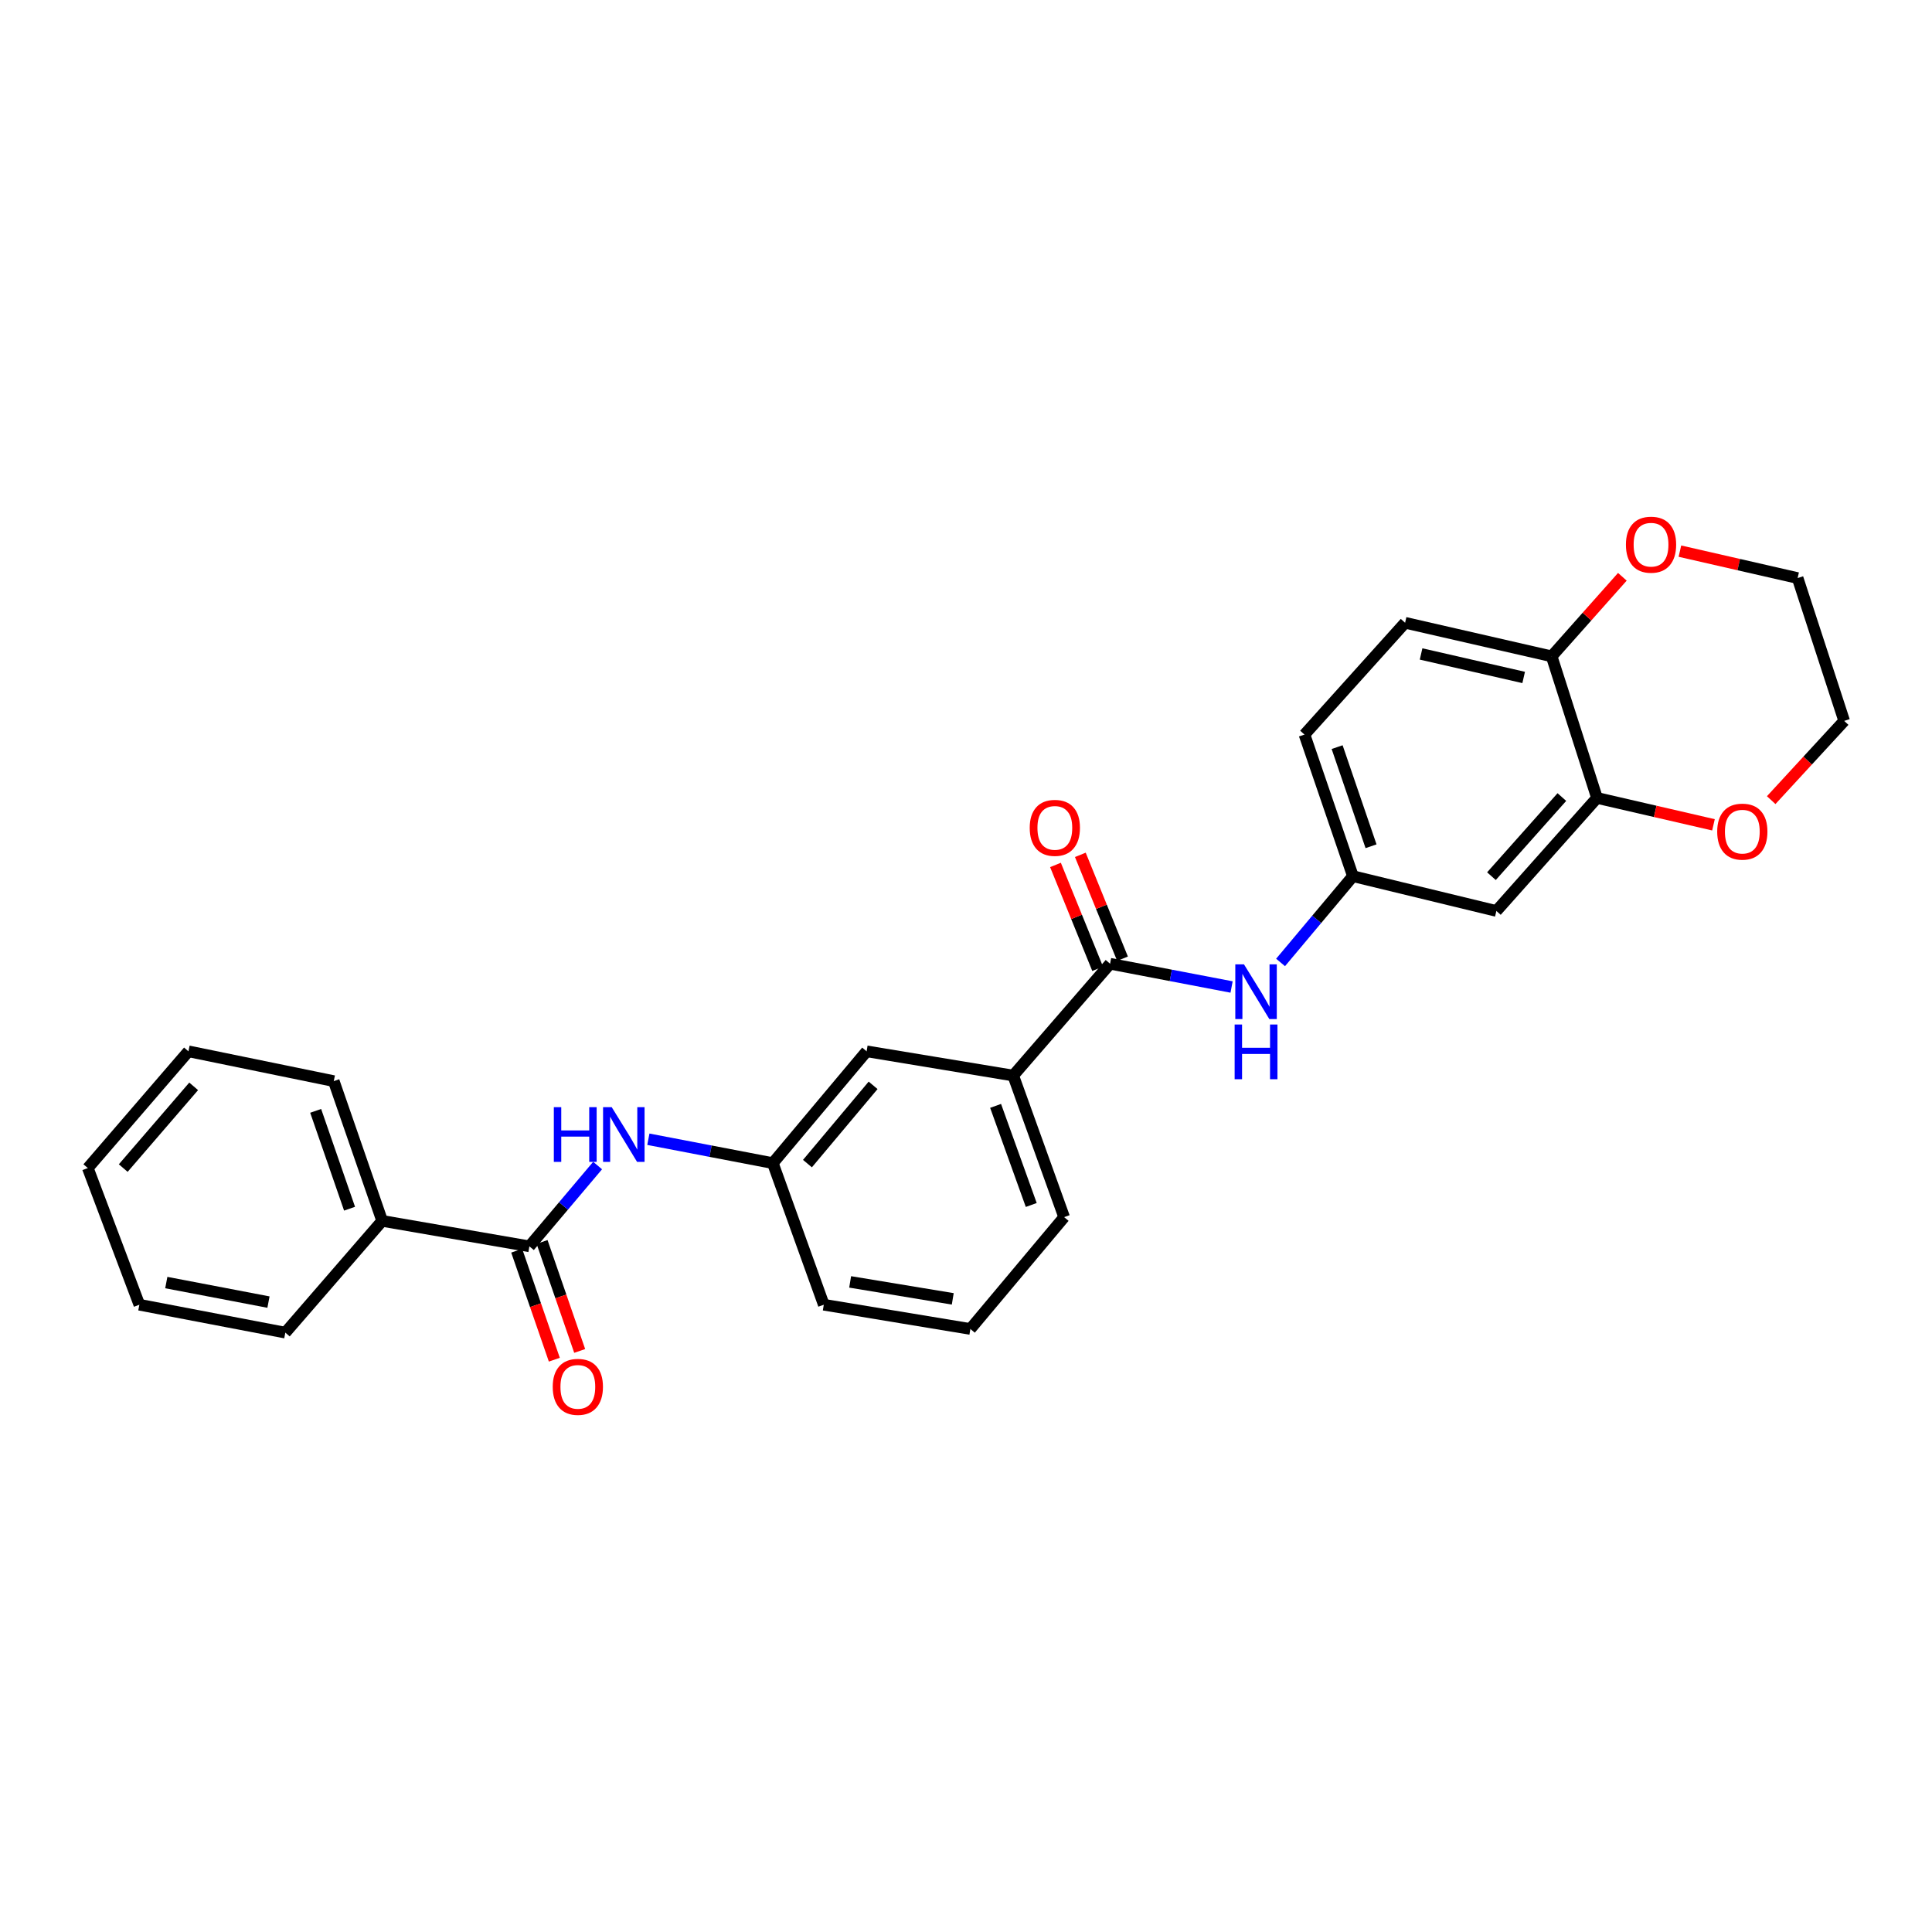<?xml version='1.0' encoding='iso-8859-1'?>
<svg version='1.1' baseProfile='full'
              xmlns='http://www.w3.org/2000/svg'
                      xmlns:rdkit='http://www.rdkit.org/xml'
                      xmlns:xlink='http://www.w3.org/1999/xlink'
                  xml:space='preserve'
width='1000px' height='1000px' viewBox='0 0 1000 1000'>
<!-- END OF HEADER -->
<rect style='opacity:1.0;fill:#FFFFFF;stroke:none' width='1000' height='1000' x='0' y='0'> </rect>
<path class='bond-1' d='M 574.575,498.836 L 606.02,504.853' style='fill:none;fill-rule:evenodd;stroke:#000000;stroke-width:6px;stroke-linecap:butt;stroke-linejoin:miter;stroke-opacity:1' />
<path class='bond-1' d='M 606.02,504.853 L 637.466,510.871' style='fill:none;fill-rule:evenodd;stroke:#0000FF;stroke-width:6px;stroke-linecap:butt;stroke-linejoin:miter;stroke-opacity:1' />
<path class='bond-4' d='M 574.575,498.836 L 524.434,556.707' style='fill:none;fill-rule:evenodd;stroke:#000000;stroke-width:6px;stroke-linecap:butt;stroke-linejoin:miter;stroke-opacity:1' />
<path class='bond-11' d='M 581.008,496.223 L 570.094,469.345' style='fill:none;fill-rule:evenodd;stroke:#000000;stroke-width:6px;stroke-linecap:butt;stroke-linejoin:miter;stroke-opacity:1' />
<path class='bond-11' d='M 570.094,469.345 L 559.181,442.467' style='fill:none;fill-rule:evenodd;stroke:#FF0000;stroke-width:6px;stroke-linecap:butt;stroke-linejoin:miter;stroke-opacity:1' />
<path class='bond-11' d='M 568.141,501.448 L 557.227,474.57' style='fill:none;fill-rule:evenodd;stroke:#000000;stroke-width:6px;stroke-linecap:butt;stroke-linejoin:miter;stroke-opacity:1' />
<path class='bond-11' d='M 557.227,474.57 L 546.314,447.692' style='fill:none;fill-rule:evenodd;stroke:#FF0000;stroke-width:6px;stroke-linecap:butt;stroke-linejoin:miter;stroke-opacity:1' />
<path class='bond-0' d='M 274.008,645.099 L 291.667,624.191' style='fill:none;fill-rule:evenodd;stroke:#000000;stroke-width:6px;stroke-linecap:butt;stroke-linejoin:miter;stroke-opacity:1' />
<path class='bond-0' d='M 291.667,624.191 L 309.325,603.282' style='fill:none;fill-rule:evenodd;stroke:#0000FF;stroke-width:6px;stroke-linecap:butt;stroke-linejoin:miter;stroke-opacity:1' />
<path class='bond-12' d='M 267.444,647.365 L 277.182,675.571' style='fill:none;fill-rule:evenodd;stroke:#000000;stroke-width:6px;stroke-linecap:butt;stroke-linejoin:miter;stroke-opacity:1' />
<path class='bond-12' d='M 277.182,675.571 L 286.919,703.777' style='fill:none;fill-rule:evenodd;stroke:#FF0000;stroke-width:6px;stroke-linecap:butt;stroke-linejoin:miter;stroke-opacity:1' />
<path class='bond-12' d='M 280.571,642.833 L 290.309,671.039' style='fill:none;fill-rule:evenodd;stroke:#000000;stroke-width:6px;stroke-linecap:butt;stroke-linejoin:miter;stroke-opacity:1' />
<path class='bond-12' d='M 290.309,671.039 L 300.046,699.245' style='fill:none;fill-rule:evenodd;stroke:#FF0000;stroke-width:6px;stroke-linecap:butt;stroke-linejoin:miter;stroke-opacity:1' />
<path class='bond-13' d='M 274.008,645.099 L 197.813,631.93' style='fill:none;fill-rule:evenodd;stroke:#000000;stroke-width:6px;stroke-linecap:butt;stroke-linejoin:miter;stroke-opacity:1' />
<path class='bond-7' d='M 662.82,498.162 L 681.545,475.836' style='fill:none;fill-rule:evenodd;stroke:#0000FF;stroke-width:6px;stroke-linecap:butt;stroke-linejoin:miter;stroke-opacity:1' />
<path class='bond-7' d='M 681.545,475.836 L 700.27,453.509' style='fill:none;fill-rule:evenodd;stroke:#000000;stroke-width:6px;stroke-linecap:butt;stroke-linejoin:miter;stroke-opacity:1' />
<path class='bond-2' d='M 335.587,589.667 L 367.799,595.85' style='fill:none;fill-rule:evenodd;stroke:#0000FF;stroke-width:6px;stroke-linecap:butt;stroke-linejoin:miter;stroke-opacity:1' />
<path class='bond-2' d='M 367.799,595.85 L 400.012,602.033' style='fill:none;fill-rule:evenodd;stroke:#000000;stroke-width:6px;stroke-linecap:butt;stroke-linejoin:miter;stroke-opacity:1' />
<path class='bond-3' d='M 826.605,413.012 L 774.528,471.516' style='fill:none;fill-rule:evenodd;stroke:#000000;stroke-width:6px;stroke-linecap:butt;stroke-linejoin:miter;stroke-opacity:1' />
<path class='bond-3' d='M 808.421,412.554 L 771.967,453.507' style='fill:none;fill-rule:evenodd;stroke:#000000;stroke-width:6px;stroke-linecap:butt;stroke-linejoin:miter;stroke-opacity:1' />
<path class='bond-9' d='M 826.605,413.012 L 856.748,419.969' style='fill:none;fill-rule:evenodd;stroke:#000000;stroke-width:6px;stroke-linecap:butt;stroke-linejoin:miter;stroke-opacity:1' />
<path class='bond-9' d='M 856.748,419.969 L 886.89,426.926' style='fill:none;fill-rule:evenodd;stroke:#FF0000;stroke-width:6px;stroke-linecap:butt;stroke-linejoin:miter;stroke-opacity:1' />
<path class='bond-28' d='M 826.605,413.012 L 803.128,339.718' style='fill:none;fill-rule:evenodd;stroke:#000000;stroke-width:6px;stroke-linecap:butt;stroke-linejoin:miter;stroke-opacity:1' />
<path class='bond-10' d='M 524.434,556.707 L 448.563,544.162' style='fill:none;fill-rule:evenodd;stroke:#000000;stroke-width:6px;stroke-linecap:butt;stroke-linejoin:miter;stroke-opacity:1' />
<path class='bond-17' d='M 524.434,556.707 L 550.797,629.985' style='fill:none;fill-rule:evenodd;stroke:#000000;stroke-width:6px;stroke-linecap:butt;stroke-linejoin:miter;stroke-opacity:1' />
<path class='bond-17' d='M 515.321,572.4 L 533.775,623.695' style='fill:none;fill-rule:evenodd;stroke:#000000;stroke-width:6px;stroke-linecap:butt;stroke-linejoin:miter;stroke-opacity:1' />
<path class='bond-5' d='M 774.528,471.516 L 700.27,453.509' style='fill:none;fill-rule:evenodd;stroke:#000000;stroke-width:6px;stroke-linecap:butt;stroke-linejoin:miter;stroke-opacity:1' />
<path class='bond-6' d='M 803.128,339.718 L 727.273,322.344' style='fill:none;fill-rule:evenodd;stroke:#000000;stroke-width:6px;stroke-linecap:butt;stroke-linejoin:miter;stroke-opacity:1' />
<path class='bond-6' d='M 788.649,350.649 L 735.55,338.487' style='fill:none;fill-rule:evenodd;stroke:#000000;stroke-width:6px;stroke-linecap:butt;stroke-linejoin:miter;stroke-opacity:1' />
<path class='bond-14' d='M 803.128,339.718 L 821.429,319.131' style='fill:none;fill-rule:evenodd;stroke:#000000;stroke-width:6px;stroke-linecap:butt;stroke-linejoin:miter;stroke-opacity:1' />
<path class='bond-14' d='M 821.429,319.131 L 839.731,298.543' style='fill:none;fill-rule:evenodd;stroke:#FF0000;stroke-width:6px;stroke-linecap:butt;stroke-linejoin:miter;stroke-opacity:1' />
<path class='bond-16' d='M 700.27,453.509 L 675.196,380.215' style='fill:none;fill-rule:evenodd;stroke:#000000;stroke-width:6px;stroke-linecap:butt;stroke-linejoin:miter;stroke-opacity:1' />
<path class='bond-16' d='M 709.648,438.02 L 692.096,386.714' style='fill:none;fill-rule:evenodd;stroke:#000000;stroke-width:6px;stroke-linecap:butt;stroke-linejoin:miter;stroke-opacity:1' />
<path class='bond-8' d='M 400.012,602.033 L 448.563,544.162' style='fill:none;fill-rule:evenodd;stroke:#000000;stroke-width:6px;stroke-linecap:butt;stroke-linejoin:miter;stroke-opacity:1' />
<path class='bond-8' d='M 417.933,602.278 L 451.919,561.768' style='fill:none;fill-rule:evenodd;stroke:#000000;stroke-width:6px;stroke-linecap:butt;stroke-linejoin:miter;stroke-opacity:1' />
<path class='bond-27' d='M 400.012,602.033 L 426.39,675.327' style='fill:none;fill-rule:evenodd;stroke:#000000;stroke-width:6px;stroke-linecap:butt;stroke-linejoin:miter;stroke-opacity:1' />
<path class='bond-20' d='M 916.766,414.149 L 935.656,393.645' style='fill:none;fill-rule:evenodd;stroke:#FF0000;stroke-width:6px;stroke-linecap:butt;stroke-linejoin:miter;stroke-opacity:1' />
<path class='bond-20' d='M 935.656,393.645 L 954.545,373.14' style='fill:none;fill-rule:evenodd;stroke:#000000;stroke-width:6px;stroke-linecap:butt;stroke-linejoin:miter;stroke-opacity:1' />
<path class='bond-22' d='M 197.813,631.93 L 172.754,559.585' style='fill:none;fill-rule:evenodd;stroke:#000000;stroke-width:6px;stroke-linecap:butt;stroke-linejoin:miter;stroke-opacity:1' />
<path class='bond-22' d='M 180.932,625.623 L 163.391,574.982' style='fill:none;fill-rule:evenodd;stroke:#000000;stroke-width:6px;stroke-linecap:butt;stroke-linejoin:miter;stroke-opacity:1' />
<path class='bond-23' d='M 197.813,631.93 L 147.688,689.77' style='fill:none;fill-rule:evenodd;stroke:#000000;stroke-width:6px;stroke-linecap:butt;stroke-linejoin:miter;stroke-opacity:1' />
<path class='bond-21' d='M 869.518,285.267 L 899.981,292.236' style='fill:none;fill-rule:evenodd;stroke:#FF0000;stroke-width:6px;stroke-linecap:butt;stroke-linejoin:miter;stroke-opacity:1' />
<path class='bond-21' d='M 899.981,292.236 L 930.443,299.206' style='fill:none;fill-rule:evenodd;stroke:#000000;stroke-width:6px;stroke-linecap:butt;stroke-linejoin:miter;stroke-opacity:1' />
<path class='bond-15' d='M 727.273,322.344 L 675.196,380.215' style='fill:none;fill-rule:evenodd;stroke:#000000;stroke-width:6px;stroke-linecap:butt;stroke-linejoin:miter;stroke-opacity:1' />
<path class='bond-18' d='M 550.797,629.985 L 502.261,687.872' style='fill:none;fill-rule:evenodd;stroke:#000000;stroke-width:6px;stroke-linecap:butt;stroke-linejoin:miter;stroke-opacity:1' />
<path class='bond-19' d='M 502.261,687.872 L 426.39,675.327' style='fill:none;fill-rule:evenodd;stroke:#000000;stroke-width:6px;stroke-linecap:butt;stroke-linejoin:miter;stroke-opacity:1' />
<path class='bond-19' d='M 493.145,672.289 L 440.036,663.508' style='fill:none;fill-rule:evenodd;stroke:#000000;stroke-width:6px;stroke-linecap:butt;stroke-linejoin:miter;stroke-opacity:1' />
<path class='bond-29' d='M 954.545,373.14 L 930.443,299.206' style='fill:none;fill-rule:evenodd;stroke:#000000;stroke-width:6px;stroke-linecap:butt;stroke-linejoin:miter;stroke-opacity:1' />
<path class='bond-24' d='M 172.754,559.585 L 97.54,544.162' style='fill:none;fill-rule:evenodd;stroke:#000000;stroke-width:6px;stroke-linecap:butt;stroke-linejoin:miter;stroke-opacity:1' />
<path class='bond-25' d='M 147.688,689.77 L 72.133,675.327' style='fill:none;fill-rule:evenodd;stroke:#000000;stroke-width:6px;stroke-linecap:butt;stroke-linejoin:miter;stroke-opacity:1' />
<path class='bond-25' d='M 138.962,673.963 L 86.074,663.853' style='fill:none;fill-rule:evenodd;stroke:#000000;stroke-width:6px;stroke-linecap:butt;stroke-linejoin:miter;stroke-opacity:1' />
<path class='bond-30' d='M 97.54,544.162 L 45.455,604.587' style='fill:none;fill-rule:evenodd;stroke:#000000;stroke-width:6px;stroke-linecap:butt;stroke-linejoin:miter;stroke-opacity:1' />
<path class='bond-30' d='M 100.246,562.293 L 63.786,604.59' style='fill:none;fill-rule:evenodd;stroke:#000000;stroke-width:6px;stroke-linecap:butt;stroke-linejoin:miter;stroke-opacity:1' />
<path class='bond-26' d='M 72.133,675.327 L 45.455,604.587' style='fill:none;fill-rule:evenodd;stroke:#000000;stroke-width:6px;stroke-linecap:butt;stroke-linejoin:miter;stroke-opacity:1' />
<path  class='atom-2' d='M 643.869 499.134
L 653.149 514.134
Q 654.069 515.614, 655.549 518.294
Q 657.029 520.974, 657.109 521.134
L 657.109 499.134
L 660.869 499.134
L 660.869 527.454
L 656.989 527.454
L 647.029 511.054
Q 645.869 509.134, 644.629 506.934
Q 643.429 504.734, 643.069 504.054
L 643.069 527.454
L 639.389 527.454
L 639.389 499.134
L 643.869 499.134
' fill='#0000FF'/>
<path  class='atom-2' d='M 639.049 530.286
L 642.889 530.286
L 642.889 542.326
L 657.369 542.326
L 657.369 530.286
L 661.209 530.286
L 661.209 558.606
L 657.369 558.606
L 657.369 545.526
L 642.889 545.526
L 642.889 558.606
L 639.049 558.606
L 639.049 530.286
' fill='#0000FF'/>
<path  class='atom-3' d='M 286.663 573.068
L 290.503 573.068
L 290.503 585.108
L 304.983 585.108
L 304.983 573.068
L 308.823 573.068
L 308.823 601.388
L 304.983 601.388
L 304.983 588.308
L 290.503 588.308
L 290.503 601.388
L 286.663 601.388
L 286.663 573.068
' fill='#0000FF'/>
<path  class='atom-3' d='M 316.623 573.068
L 325.903 588.068
Q 326.823 589.548, 328.303 592.228
Q 329.783 594.908, 329.863 595.068
L 329.863 573.068
L 333.623 573.068
L 333.623 601.388
L 329.743 601.388
L 319.783 584.988
Q 318.623 583.068, 317.383 580.868
Q 316.183 578.668, 315.823 577.988
L 315.823 601.388
L 312.143 601.388
L 312.143 573.068
L 316.623 573.068
' fill='#0000FF'/>
<path  class='atom-10' d='M 888.82 430.451
Q 888.82 423.651, 892.18 419.851
Q 895.54 416.051, 901.82 416.051
Q 908.1 416.051, 911.46 419.851
Q 914.82 423.651, 914.82 430.451
Q 914.82 437.331, 911.42 441.251
Q 908.02 445.131, 901.82 445.131
Q 895.58 445.131, 892.18 441.251
Q 888.82 437.371, 888.82 430.451
M 901.82 441.931
Q 906.14 441.931, 908.46 439.051
Q 910.82 436.131, 910.82 430.451
Q 910.82 424.891, 908.46 422.091
Q 906.14 419.251, 901.82 419.251
Q 897.5 419.251, 895.14 422.051
Q 892.82 424.851, 892.82 430.451
Q 892.82 436.171, 895.14 439.051
Q 897.5 441.931, 901.82 441.931
' fill='#FF0000'/>
<path  class='atom-12' d='M 532.982 428.499
Q 532.982 421.699, 536.342 417.899
Q 539.702 414.099, 545.982 414.099
Q 552.262 414.099, 555.622 417.899
Q 558.982 421.699, 558.982 428.499
Q 558.982 435.379, 555.582 439.299
Q 552.182 443.179, 545.982 443.179
Q 539.742 443.179, 536.342 439.299
Q 532.982 435.419, 532.982 428.499
M 545.982 439.979
Q 550.302 439.979, 552.622 437.099
Q 554.982 434.179, 554.982 428.499
Q 554.982 422.939, 552.622 420.139
Q 550.302 417.299, 545.982 417.299
Q 541.662 417.299, 539.302 420.099
Q 536.982 422.899, 536.982 428.499
Q 536.982 434.219, 539.302 437.099
Q 541.662 439.979, 545.982 439.979
' fill='#FF0000'/>
<path  class='atom-13' d='M 286.09 717.833
Q 286.09 711.033, 289.45 707.233
Q 292.81 703.433, 299.09 703.433
Q 305.37 703.433, 308.73 707.233
Q 312.09 711.033, 312.09 717.833
Q 312.09 724.713, 308.69 728.633
Q 305.29 732.513, 299.09 732.513
Q 292.85 732.513, 289.45 728.633
Q 286.09 724.753, 286.09 717.833
M 299.09 729.313
Q 303.41 729.313, 305.73 726.433
Q 308.09 723.513, 308.09 717.833
Q 308.09 712.273, 305.73 709.473
Q 303.41 706.633, 299.09 706.633
Q 294.77 706.633, 292.41 709.433
Q 290.09 712.233, 290.09 717.833
Q 290.09 723.553, 292.41 726.433
Q 294.77 729.313, 299.09 729.313
' fill='#FF0000'/>
<path  class='atom-15' d='M 841.573 281.927
Q 841.573 275.127, 844.933 271.327
Q 848.293 267.527, 854.573 267.527
Q 860.853 267.527, 864.213 271.327
Q 867.573 275.127, 867.573 281.927
Q 867.573 288.807, 864.173 292.727
Q 860.773 296.607, 854.573 296.607
Q 848.333 296.607, 844.933 292.727
Q 841.573 288.847, 841.573 281.927
M 854.573 293.407
Q 858.893 293.407, 861.213 290.527
Q 863.573 287.607, 863.573 281.927
Q 863.573 276.367, 861.213 273.567
Q 858.893 270.727, 854.573 270.727
Q 850.253 270.727, 847.893 273.527
Q 845.573 276.327, 845.573 281.927
Q 845.573 287.647, 847.893 290.527
Q 850.253 293.407, 854.573 293.407
' fill='#FF0000'/>
</svg>
